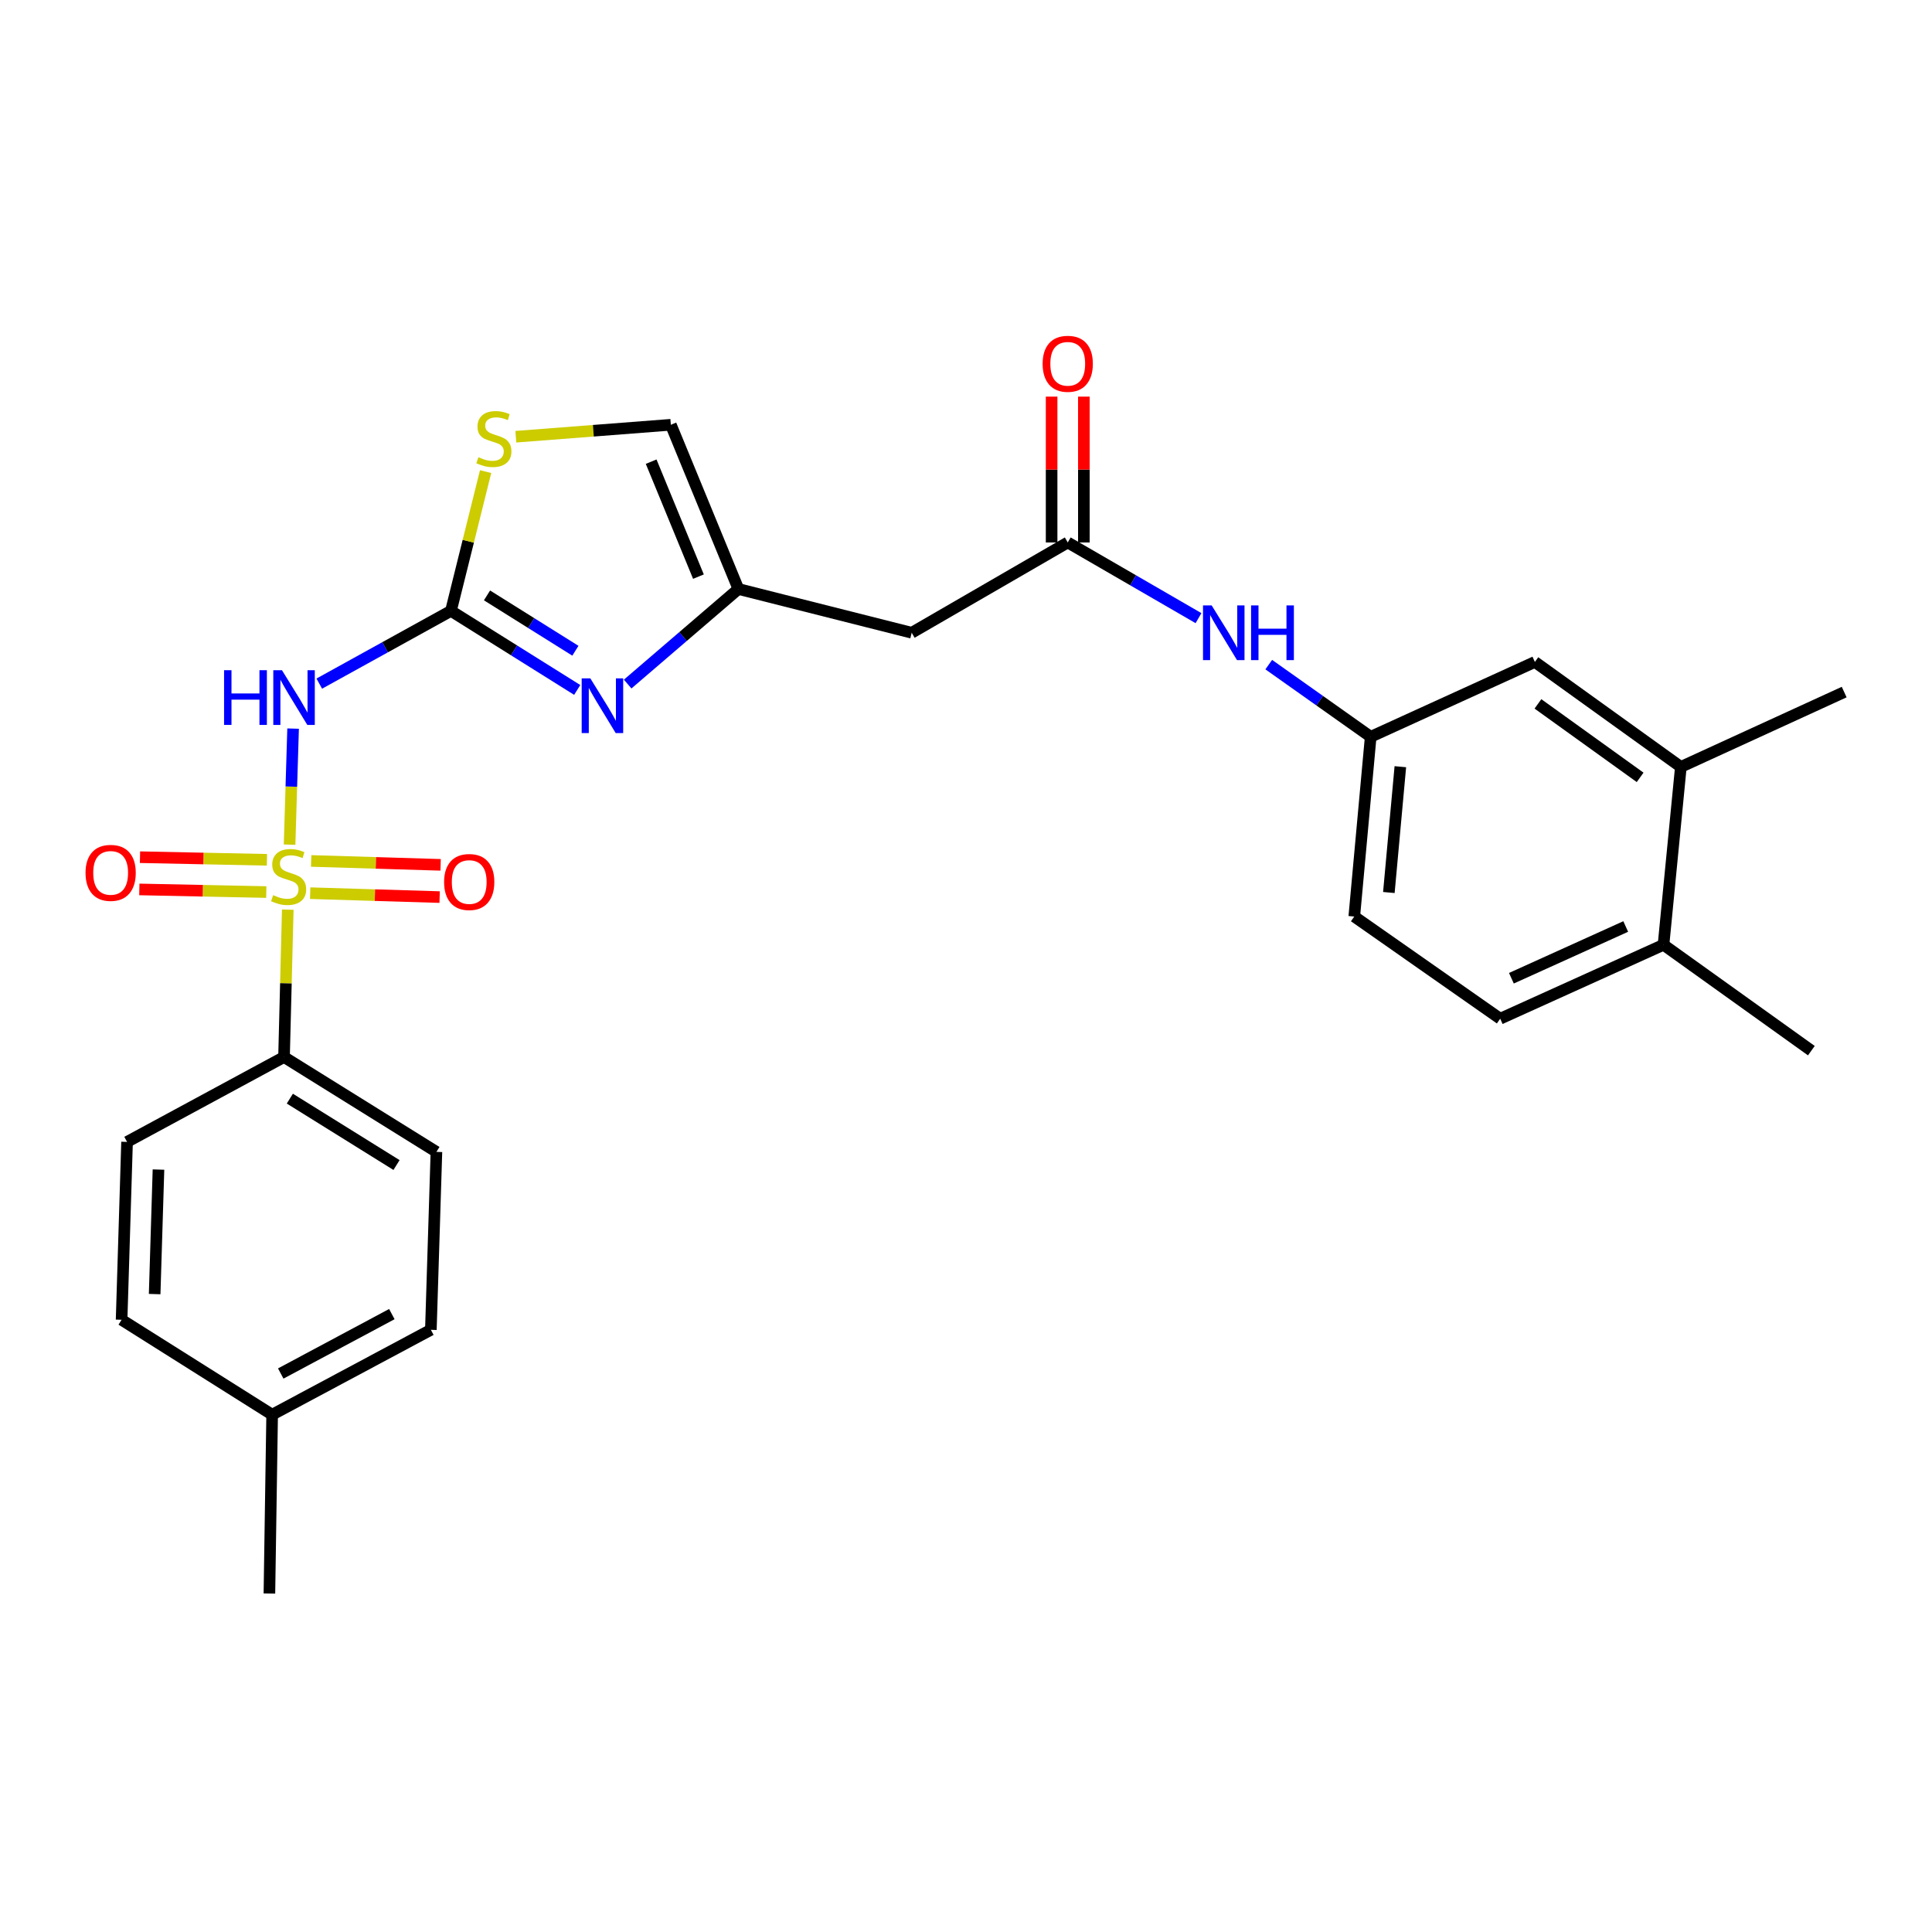 <?xml version='1.0' encoding='iso-8859-1'?>
<svg version='1.1' baseProfile='full'
              xmlns='http://www.w3.org/2000/svg'
                      xmlns:rdkit='http://www.rdkit.org/xml'
                      xmlns:xlink='http://www.w3.org/1999/xlink'
                  xml:space='preserve'
width='1000px' height='1000px' viewBox='0 0 1000 1000'>
<!-- END OF HEADER -->
<rect style='opacity:1.0;fill:#FFFFFF;stroke:none' width='1000' height='1000' x='0' y='0'> </rect>
<path class='bond-0' d='M 149.884,437.18 L 150.796,407.15' style='fill:none;fill-rule:evenodd;stroke:#CCCC00;stroke-width:6px;stroke-linecap:butt;stroke-linejoin:miter;stroke-opacity:1' />
<path class='bond-0' d='M 150.796,407.15 L 151.708,377.119' style='fill:none;fill-rule:evenodd;stroke:#0000FF;stroke-width:6px;stroke-linecap:butt;stroke-linejoin:miter;stroke-opacity:1' />
<path class='bond-7' d='M 148.948,470.833 L 147.98,508.973' style='fill:none;fill-rule:evenodd;stroke:#CCCC00;stroke-width:6px;stroke-linecap:butt;stroke-linejoin:miter;stroke-opacity:1' />
<path class='bond-7' d='M 147.98,508.973 L 147.011,547.112' style='fill:none;fill-rule:evenodd;stroke:#000000;stroke-width:6px;stroke-linecap:butt;stroke-linejoin:miter;stroke-opacity:1' />
<path class='bond-9' d='M 160.551,462.304 L 194.055,463.318' style='fill:none;fill-rule:evenodd;stroke:#CCCC00;stroke-width:6px;stroke-linecap:butt;stroke-linejoin:miter;stroke-opacity:1' />
<path class='bond-9' d='M 194.055,463.318 L 227.559,464.332' style='fill:none;fill-rule:evenodd;stroke:#FF0000;stroke-width:6px;stroke-linecap:butt;stroke-linejoin:miter;stroke-opacity:1' />
<path class='bond-9' d='M 161.056,445.618 L 194.56,446.631' style='fill:none;fill-rule:evenodd;stroke:#CCCC00;stroke-width:6px;stroke-linecap:butt;stroke-linejoin:miter;stroke-opacity:1' />
<path class='bond-9' d='M 194.56,446.631 L 228.064,447.645' style='fill:none;fill-rule:evenodd;stroke:#FF0000;stroke-width:6px;stroke-linecap:butt;stroke-linejoin:miter;stroke-opacity:1' />
<path class='bond-10' d='M 138.174,445.035 L 105.318,444.357' style='fill:none;fill-rule:evenodd;stroke:#CCCC00;stroke-width:6px;stroke-linecap:butt;stroke-linejoin:miter;stroke-opacity:1' />
<path class='bond-10' d='M 105.318,444.357 L 72.462,443.679' style='fill:none;fill-rule:evenodd;stroke:#FF0000;stroke-width:6px;stroke-linecap:butt;stroke-linejoin:miter;stroke-opacity:1' />
<path class='bond-10' d='M 137.83,461.726 L 104.974,461.047' style='fill:none;fill-rule:evenodd;stroke:#CCCC00;stroke-width:6px;stroke-linecap:butt;stroke-linejoin:miter;stroke-opacity:1' />
<path class='bond-10' d='M 104.974,461.047 L 72.117,460.369' style='fill:none;fill-rule:evenodd;stroke:#FF0000;stroke-width:6px;stroke-linecap:butt;stroke-linejoin:miter;stroke-opacity:1' />
<path class='bond-1' d='M 165.255,353.84 L 199.334,335.013' style='fill:none;fill-rule:evenodd;stroke:#0000FF;stroke-width:6px;stroke-linecap:butt;stroke-linejoin:miter;stroke-opacity:1' />
<path class='bond-1' d='M 199.334,335.013 L 233.413,316.185' style='fill:none;fill-rule:evenodd;stroke:#000000;stroke-width:6px;stroke-linecap:butt;stroke-linejoin:miter;stroke-opacity:1' />
<path class='bond-2' d='M 233.413,316.185 L 266.09,336.648' style='fill:none;fill-rule:evenodd;stroke:#000000;stroke-width:6px;stroke-linecap:butt;stroke-linejoin:miter;stroke-opacity:1' />
<path class='bond-2' d='M 266.09,336.648 L 298.767,357.111' style='fill:none;fill-rule:evenodd;stroke:#0000FF;stroke-width:6px;stroke-linecap:butt;stroke-linejoin:miter;stroke-opacity:1' />
<path class='bond-2' d='M 252.076,308.175 L 274.95,322.499' style='fill:none;fill-rule:evenodd;stroke:#000000;stroke-width:6px;stroke-linecap:butt;stroke-linejoin:miter;stroke-opacity:1' />
<path class='bond-2' d='M 274.95,322.499 L 297.824,336.823' style='fill:none;fill-rule:evenodd;stroke:#0000FF;stroke-width:6px;stroke-linecap:butt;stroke-linejoin:miter;stroke-opacity:1' />
<path class='bond-4' d='M 233.413,316.185 L 242.381,280.146' style='fill:none;fill-rule:evenodd;stroke:#000000;stroke-width:6px;stroke-linecap:butt;stroke-linejoin:miter;stroke-opacity:1' />
<path class='bond-4' d='M 242.381,280.146 L 251.35,244.106' style='fill:none;fill-rule:evenodd;stroke:#CCCC00;stroke-width:6px;stroke-linecap:butt;stroke-linejoin:miter;stroke-opacity:1' />
<path class='bond-3' d='M 324.879,354.072 L 353.537,329.467' style='fill:none;fill-rule:evenodd;stroke:#0000FF;stroke-width:6px;stroke-linecap:butt;stroke-linejoin:miter;stroke-opacity:1' />
<path class='bond-3' d='M 353.537,329.467 L 382.195,304.861' style='fill:none;fill-rule:evenodd;stroke:#000000;stroke-width:6px;stroke-linecap:butt;stroke-linejoin:miter;stroke-opacity:1' />
<path class='bond-6' d='M 382.195,304.861 L 471.898,327.519' style='fill:none;fill-rule:evenodd;stroke:#000000;stroke-width:6px;stroke-linecap:butt;stroke-linejoin:miter;stroke-opacity:1' />
<path class='bond-28' d='M 382.195,304.861 L 347.23,219.86' style='fill:none;fill-rule:evenodd;stroke:#000000;stroke-width:6px;stroke-linecap:butt;stroke-linejoin:miter;stroke-opacity:1' />
<path class='bond-28' d='M 361.511,298.462 L 337.036,238.961' style='fill:none;fill-rule:evenodd;stroke:#000000;stroke-width:6px;stroke-linecap:butt;stroke-linejoin:miter;stroke-opacity:1' />
<path class='bond-8' d='M 267.002,226.049 L 307.116,222.955' style='fill:none;fill-rule:evenodd;stroke:#CCCC00;stroke-width:6px;stroke-linecap:butt;stroke-linejoin:miter;stroke-opacity:1' />
<path class='bond-8' d='M 307.116,222.955 L 347.23,219.86' style='fill:none;fill-rule:evenodd;stroke:#000000;stroke-width:6px;stroke-linecap:butt;stroke-linejoin:miter;stroke-opacity:1' />
<path class='bond-5' d='M 552.661,280.775 L 471.898,327.519' style='fill:none;fill-rule:evenodd;stroke:#000000;stroke-width:6px;stroke-linecap:butt;stroke-linejoin:miter;stroke-opacity:1' />
<path class='bond-11' d='M 552.661,280.775 L 586.501,300.363' style='fill:none;fill-rule:evenodd;stroke:#000000;stroke-width:6px;stroke-linecap:butt;stroke-linejoin:miter;stroke-opacity:1' />
<path class='bond-11' d='M 586.501,300.363 L 620.342,319.952' style='fill:none;fill-rule:evenodd;stroke:#0000FF;stroke-width:6px;stroke-linecap:butt;stroke-linejoin:miter;stroke-opacity:1' />
<path class='bond-16' d='M 561.008,280.775 L 561.008,243.032' style='fill:none;fill-rule:evenodd;stroke:#000000;stroke-width:6px;stroke-linecap:butt;stroke-linejoin:miter;stroke-opacity:1' />
<path class='bond-16' d='M 561.008,243.032 L 561.008,205.289' style='fill:none;fill-rule:evenodd;stroke:#FF0000;stroke-width:6px;stroke-linecap:butt;stroke-linejoin:miter;stroke-opacity:1' />
<path class='bond-16' d='M 544.314,280.775 L 544.314,243.032' style='fill:none;fill-rule:evenodd;stroke:#000000;stroke-width:6px;stroke-linecap:butt;stroke-linejoin:miter;stroke-opacity:1' />
<path class='bond-16' d='M 544.314,243.032 L 544.314,205.289' style='fill:none;fill-rule:evenodd;stroke:#FF0000;stroke-width:6px;stroke-linecap:butt;stroke-linejoin:miter;stroke-opacity:1' />
<path class='bond-17' d='M 147.011,547.112 L 225.891,596.211' style='fill:none;fill-rule:evenodd;stroke:#000000;stroke-width:6px;stroke-linecap:butt;stroke-linejoin:miter;stroke-opacity:1' />
<path class='bond-17' d='M 150.021,568.65 L 205.237,603.019' style='fill:none;fill-rule:evenodd;stroke:#000000;stroke-width:6px;stroke-linecap:butt;stroke-linejoin:miter;stroke-opacity:1' />
<path class='bond-18' d='M 147.011,547.112 L 65.766,591.045' style='fill:none;fill-rule:evenodd;stroke:#000000;stroke-width:6px;stroke-linecap:butt;stroke-linejoin:miter;stroke-opacity:1' />
<path class='bond-13' d='M 656.703,344.008 L 683.085,362.687' style='fill:none;fill-rule:evenodd;stroke:#0000FF;stroke-width:6px;stroke-linecap:butt;stroke-linejoin:miter;stroke-opacity:1' />
<path class='bond-13' d='M 683.085,362.687 L 709.466,381.367' style='fill:none;fill-rule:evenodd;stroke:#000000;stroke-width:6px;stroke-linecap:butt;stroke-linejoin:miter;stroke-opacity:1' />
<path class='bond-12' d='M 870.008,396.957 L 794.448,342.627' style='fill:none;fill-rule:evenodd;stroke:#000000;stroke-width:6px;stroke-linecap:butt;stroke-linejoin:miter;stroke-opacity:1' />
<path class='bond-12' d='M 848.928,402.362 L 796.036,364.33' style='fill:none;fill-rule:evenodd;stroke:#000000;stroke-width:6px;stroke-linecap:butt;stroke-linejoin:miter;stroke-opacity:1' />
<path class='bond-24' d='M 870.008,396.957 L 954.545,358.217' style='fill:none;fill-rule:evenodd;stroke:#000000;stroke-width:6px;stroke-linecap:butt;stroke-linejoin:miter;stroke-opacity:1' />
<path class='bond-29' d='M 870.008,396.957 L 861.03,489.025' style='fill:none;fill-rule:evenodd;stroke:#000000;stroke-width:6px;stroke-linecap:butt;stroke-linejoin:miter;stroke-opacity:1' />
<path class='bond-14' d='M 709.466,381.367 L 794.448,342.627' style='fill:none;fill-rule:evenodd;stroke:#000000;stroke-width:6px;stroke-linecap:butt;stroke-linejoin:miter;stroke-opacity:1' />
<path class='bond-20' d='M 709.466,381.367 L 700.97,474.4' style='fill:none;fill-rule:evenodd;stroke:#000000;stroke-width:6px;stroke-linecap:butt;stroke-linejoin:miter;stroke-opacity:1' />
<path class='bond-20' d='M 724.816,396.84 L 718.87,461.963' style='fill:none;fill-rule:evenodd;stroke:#000000;stroke-width:6px;stroke-linecap:butt;stroke-linejoin:miter;stroke-opacity:1' />
<path class='bond-15' d='M 861.03,489.025 L 776.502,527.283' style='fill:none;fill-rule:evenodd;stroke:#000000;stroke-width:6px;stroke-linecap:butt;stroke-linejoin:miter;stroke-opacity:1' />
<path class='bond-15' d='M 841.467,479.555 L 782.298,506.335' style='fill:none;fill-rule:evenodd;stroke:#000000;stroke-width:6px;stroke-linecap:butt;stroke-linejoin:miter;stroke-opacity:1' />
<path class='bond-25' d='M 861.03,489.025 L 937.554,543.819' style='fill:none;fill-rule:evenodd;stroke:#000000;stroke-width:6px;stroke-linecap:butt;stroke-linejoin:miter;stroke-opacity:1' />
<path class='bond-22' d='M 225.891,596.211 L 223.016,688.308' style='fill:none;fill-rule:evenodd;stroke:#000000;stroke-width:6px;stroke-linecap:butt;stroke-linejoin:miter;stroke-opacity:1' />
<path class='bond-21' d='M 65.766,591.045 L 62.938,683.114' style='fill:none;fill-rule:evenodd;stroke:#000000;stroke-width:6px;stroke-linecap:butt;stroke-linejoin:miter;stroke-opacity:1' />
<path class='bond-21' d='M 82.028,605.368 L 80.048,669.816' style='fill:none;fill-rule:evenodd;stroke:#000000;stroke-width:6px;stroke-linecap:butt;stroke-linejoin:miter;stroke-opacity:1' />
<path class='bond-19' d='M 776.502,527.283 L 700.97,474.4' style='fill:none;fill-rule:evenodd;stroke:#000000;stroke-width:6px;stroke-linecap:butt;stroke-linejoin:miter;stroke-opacity:1' />
<path class='bond-23' d='M 62.938,683.114 L 140.862,732.241' style='fill:none;fill-rule:evenodd;stroke:#000000;stroke-width:6px;stroke-linecap:butt;stroke-linejoin:miter;stroke-opacity:1' />
<path class='bond-27' d='M 223.016,688.308 L 140.862,732.241' style='fill:none;fill-rule:evenodd;stroke:#000000;stroke-width:6px;stroke-linecap:butt;stroke-linejoin:miter;stroke-opacity:1' />
<path class='bond-27' d='M 202.82,680.176 L 145.313,710.93' style='fill:none;fill-rule:evenodd;stroke:#000000;stroke-width:6px;stroke-linecap:butt;stroke-linejoin:miter;stroke-opacity:1' />
<path class='bond-26' d='M 140.862,732.241 L 139.443,824.801' style='fill:none;fill-rule:evenodd;stroke:#000000;stroke-width:6px;stroke-linecap:butt;stroke-linejoin:miter;stroke-opacity:1' />
<path  class='atom-0' d='M 141.385 463.335
Q 141.705 463.455, 143.025 464.015
Q 144.345 464.575, 145.785 464.935
Q 147.265 465.255, 148.705 465.255
Q 151.385 465.255, 152.945 463.975
Q 154.505 462.655, 154.505 460.375
Q 154.505 458.815, 153.705 457.855
Q 152.945 456.895, 151.745 456.375
Q 150.545 455.855, 148.545 455.255
Q 146.025 454.495, 144.505 453.775
Q 143.025 453.055, 141.945 451.535
Q 140.905 450.015, 140.905 447.455
Q 140.905 443.895, 143.305 441.695
Q 145.745 439.495, 150.545 439.495
Q 153.825 439.495, 157.545 441.055
L 156.625 444.135
Q 153.225 442.735, 150.665 442.735
Q 147.905 442.735, 146.385 443.895
Q 144.865 445.015, 144.905 446.975
Q 144.905 448.495, 145.665 449.415
Q 146.465 450.335, 147.585 450.855
Q 148.745 451.375, 150.665 451.975
Q 153.225 452.775, 154.745 453.575
Q 156.265 454.375, 157.345 456.015
Q 158.465 457.615, 158.465 460.375
Q 158.465 464.295, 155.825 466.415
Q 153.225 468.495, 148.865 468.495
Q 146.345 468.495, 144.425 467.935
Q 142.545 467.415, 140.305 466.495
L 141.385 463.335
' fill='#CCCC00'/>
<path  class='atom-1' d='M 115.976 346.895
L 119.816 346.895
L 119.816 358.935
L 134.296 358.935
L 134.296 346.895
L 138.136 346.895
L 138.136 375.215
L 134.296 375.215
L 134.296 362.135
L 119.816 362.135
L 119.816 375.215
L 115.976 375.215
L 115.976 346.895
' fill='#0000FF'/>
<path  class='atom-1' d='M 145.936 346.895
L 155.216 361.895
Q 156.136 363.375, 157.616 366.055
Q 159.096 368.735, 159.176 368.895
L 159.176 346.895
L 162.936 346.895
L 162.936 375.215
L 159.056 375.215
L 149.096 358.815
Q 147.936 356.895, 146.696 354.695
Q 145.496 352.495, 145.136 351.815
L 145.136 375.215
L 141.456 375.215
L 141.456 346.895
L 145.936 346.895
' fill='#0000FF'/>
<path  class='atom-3' d='M 305.56 351.125
L 314.84 366.125
Q 315.76 367.605, 317.24 370.285
Q 318.72 372.965, 318.8 373.125
L 318.8 351.125
L 322.56 351.125
L 322.56 379.445
L 318.68 379.445
L 308.72 363.045
Q 307.56 361.125, 306.32 358.925
Q 305.12 356.725, 304.76 356.045
L 304.76 379.445
L 301.08 379.445
L 301.08 351.125
L 305.56 351.125
' fill='#0000FF'/>
<path  class='atom-5' d='M 247.625 236.647
Q 247.945 236.767, 249.265 237.327
Q 250.585 237.887, 252.025 238.247
Q 253.505 238.567, 254.945 238.567
Q 257.625 238.567, 259.185 237.287
Q 260.745 235.967, 260.745 233.687
Q 260.745 232.127, 259.945 231.167
Q 259.185 230.207, 257.985 229.687
Q 256.785 229.167, 254.785 228.567
Q 252.265 227.807, 250.745 227.087
Q 249.265 226.367, 248.185 224.847
Q 247.145 223.327, 247.145 220.767
Q 247.145 217.207, 249.545 215.007
Q 251.985 212.807, 256.785 212.807
Q 260.065 212.807, 263.785 214.367
L 262.865 217.447
Q 259.465 216.047, 256.905 216.047
Q 254.145 216.047, 252.625 217.207
Q 251.105 218.327, 251.145 220.287
Q 251.145 221.807, 251.905 222.727
Q 252.705 223.647, 253.825 224.167
Q 254.985 224.687, 256.905 225.287
Q 259.465 226.087, 260.985 226.887
Q 262.505 227.687, 263.585 229.327
Q 264.705 230.927, 264.705 233.687
Q 264.705 237.607, 262.065 239.727
Q 259.465 241.807, 255.105 241.807
Q 252.585 241.807, 250.665 241.247
Q 248.785 240.727, 246.545 239.807
L 247.625 236.647
' fill='#CCCC00'/>
<path  class='atom-10' d='M 229.864 456.524
Q 229.864 449.724, 233.224 445.924
Q 236.584 442.124, 242.864 442.124
Q 249.144 442.124, 252.504 445.924
Q 255.864 449.724, 255.864 456.524
Q 255.864 463.404, 252.464 467.324
Q 249.064 471.204, 242.864 471.204
Q 236.624 471.204, 233.224 467.324
Q 229.864 463.444, 229.864 456.524
M 242.864 468.004
Q 247.184 468.004, 249.504 465.124
Q 251.864 462.204, 251.864 456.524
Q 251.864 450.964, 249.504 448.164
Q 247.184 445.324, 242.864 445.324
Q 238.544 445.324, 236.184 448.124
Q 233.864 450.924, 233.864 456.524
Q 233.864 462.244, 236.184 465.124
Q 238.544 468.004, 242.864 468.004
' fill='#FF0000'/>
<path  class='atom-11' d='M 44.271 451.794
Q 44.271 444.994, 47.631 441.194
Q 50.991 437.394, 57.271 437.394
Q 63.551 437.394, 66.911 441.194
Q 70.271 444.994, 70.271 451.794
Q 70.271 458.674, 66.871 462.594
Q 63.471 466.474, 57.271 466.474
Q 51.031 466.474, 47.631 462.594
Q 44.271 458.714, 44.271 451.794
M 57.271 463.274
Q 61.591 463.274, 63.911 460.394
Q 66.271 457.474, 66.271 451.794
Q 66.271 446.234, 63.911 443.434
Q 61.591 440.594, 57.271 440.594
Q 52.951 440.594, 50.591 443.394
Q 48.271 446.194, 48.271 451.794
Q 48.271 457.514, 50.591 460.394
Q 52.951 463.274, 57.271 463.274
' fill='#FF0000'/>
<path  class='atom-12' d='M 627.154 313.359
L 636.434 328.359
Q 637.354 329.839, 638.834 332.519
Q 640.314 335.199, 640.394 335.359
L 640.394 313.359
L 644.154 313.359
L 644.154 341.679
L 640.274 341.679
L 630.314 325.279
Q 629.154 323.359, 627.914 321.159
Q 626.714 318.959, 626.354 318.279
L 626.354 341.679
L 622.674 341.679
L 622.674 313.359
L 627.154 313.359
' fill='#0000FF'/>
<path  class='atom-12' d='M 647.554 313.359
L 651.394 313.359
L 651.394 325.399
L 665.874 325.399
L 665.874 313.359
L 669.714 313.359
L 669.714 341.679
L 665.874 341.679
L 665.874 328.599
L 651.394 328.599
L 651.394 341.679
L 647.554 341.679
L 647.554 313.359
' fill='#0000FF'/>
<path  class='atom-17' d='M 539.661 188.295
Q 539.661 181.495, 543.021 177.695
Q 546.381 173.895, 552.661 173.895
Q 558.941 173.895, 562.301 177.695
Q 565.661 181.495, 565.661 188.295
Q 565.661 195.175, 562.261 199.095
Q 558.861 202.975, 552.661 202.975
Q 546.421 202.975, 543.021 199.095
Q 539.661 195.215, 539.661 188.295
M 552.661 199.775
Q 556.981 199.775, 559.301 196.895
Q 561.661 193.975, 561.661 188.295
Q 561.661 182.735, 559.301 179.935
Q 556.981 177.095, 552.661 177.095
Q 548.341 177.095, 545.981 179.895
Q 543.661 182.695, 543.661 188.295
Q 543.661 194.015, 545.981 196.895
Q 548.341 199.775, 552.661 199.775
' fill='#FF0000'/>
</svg>
